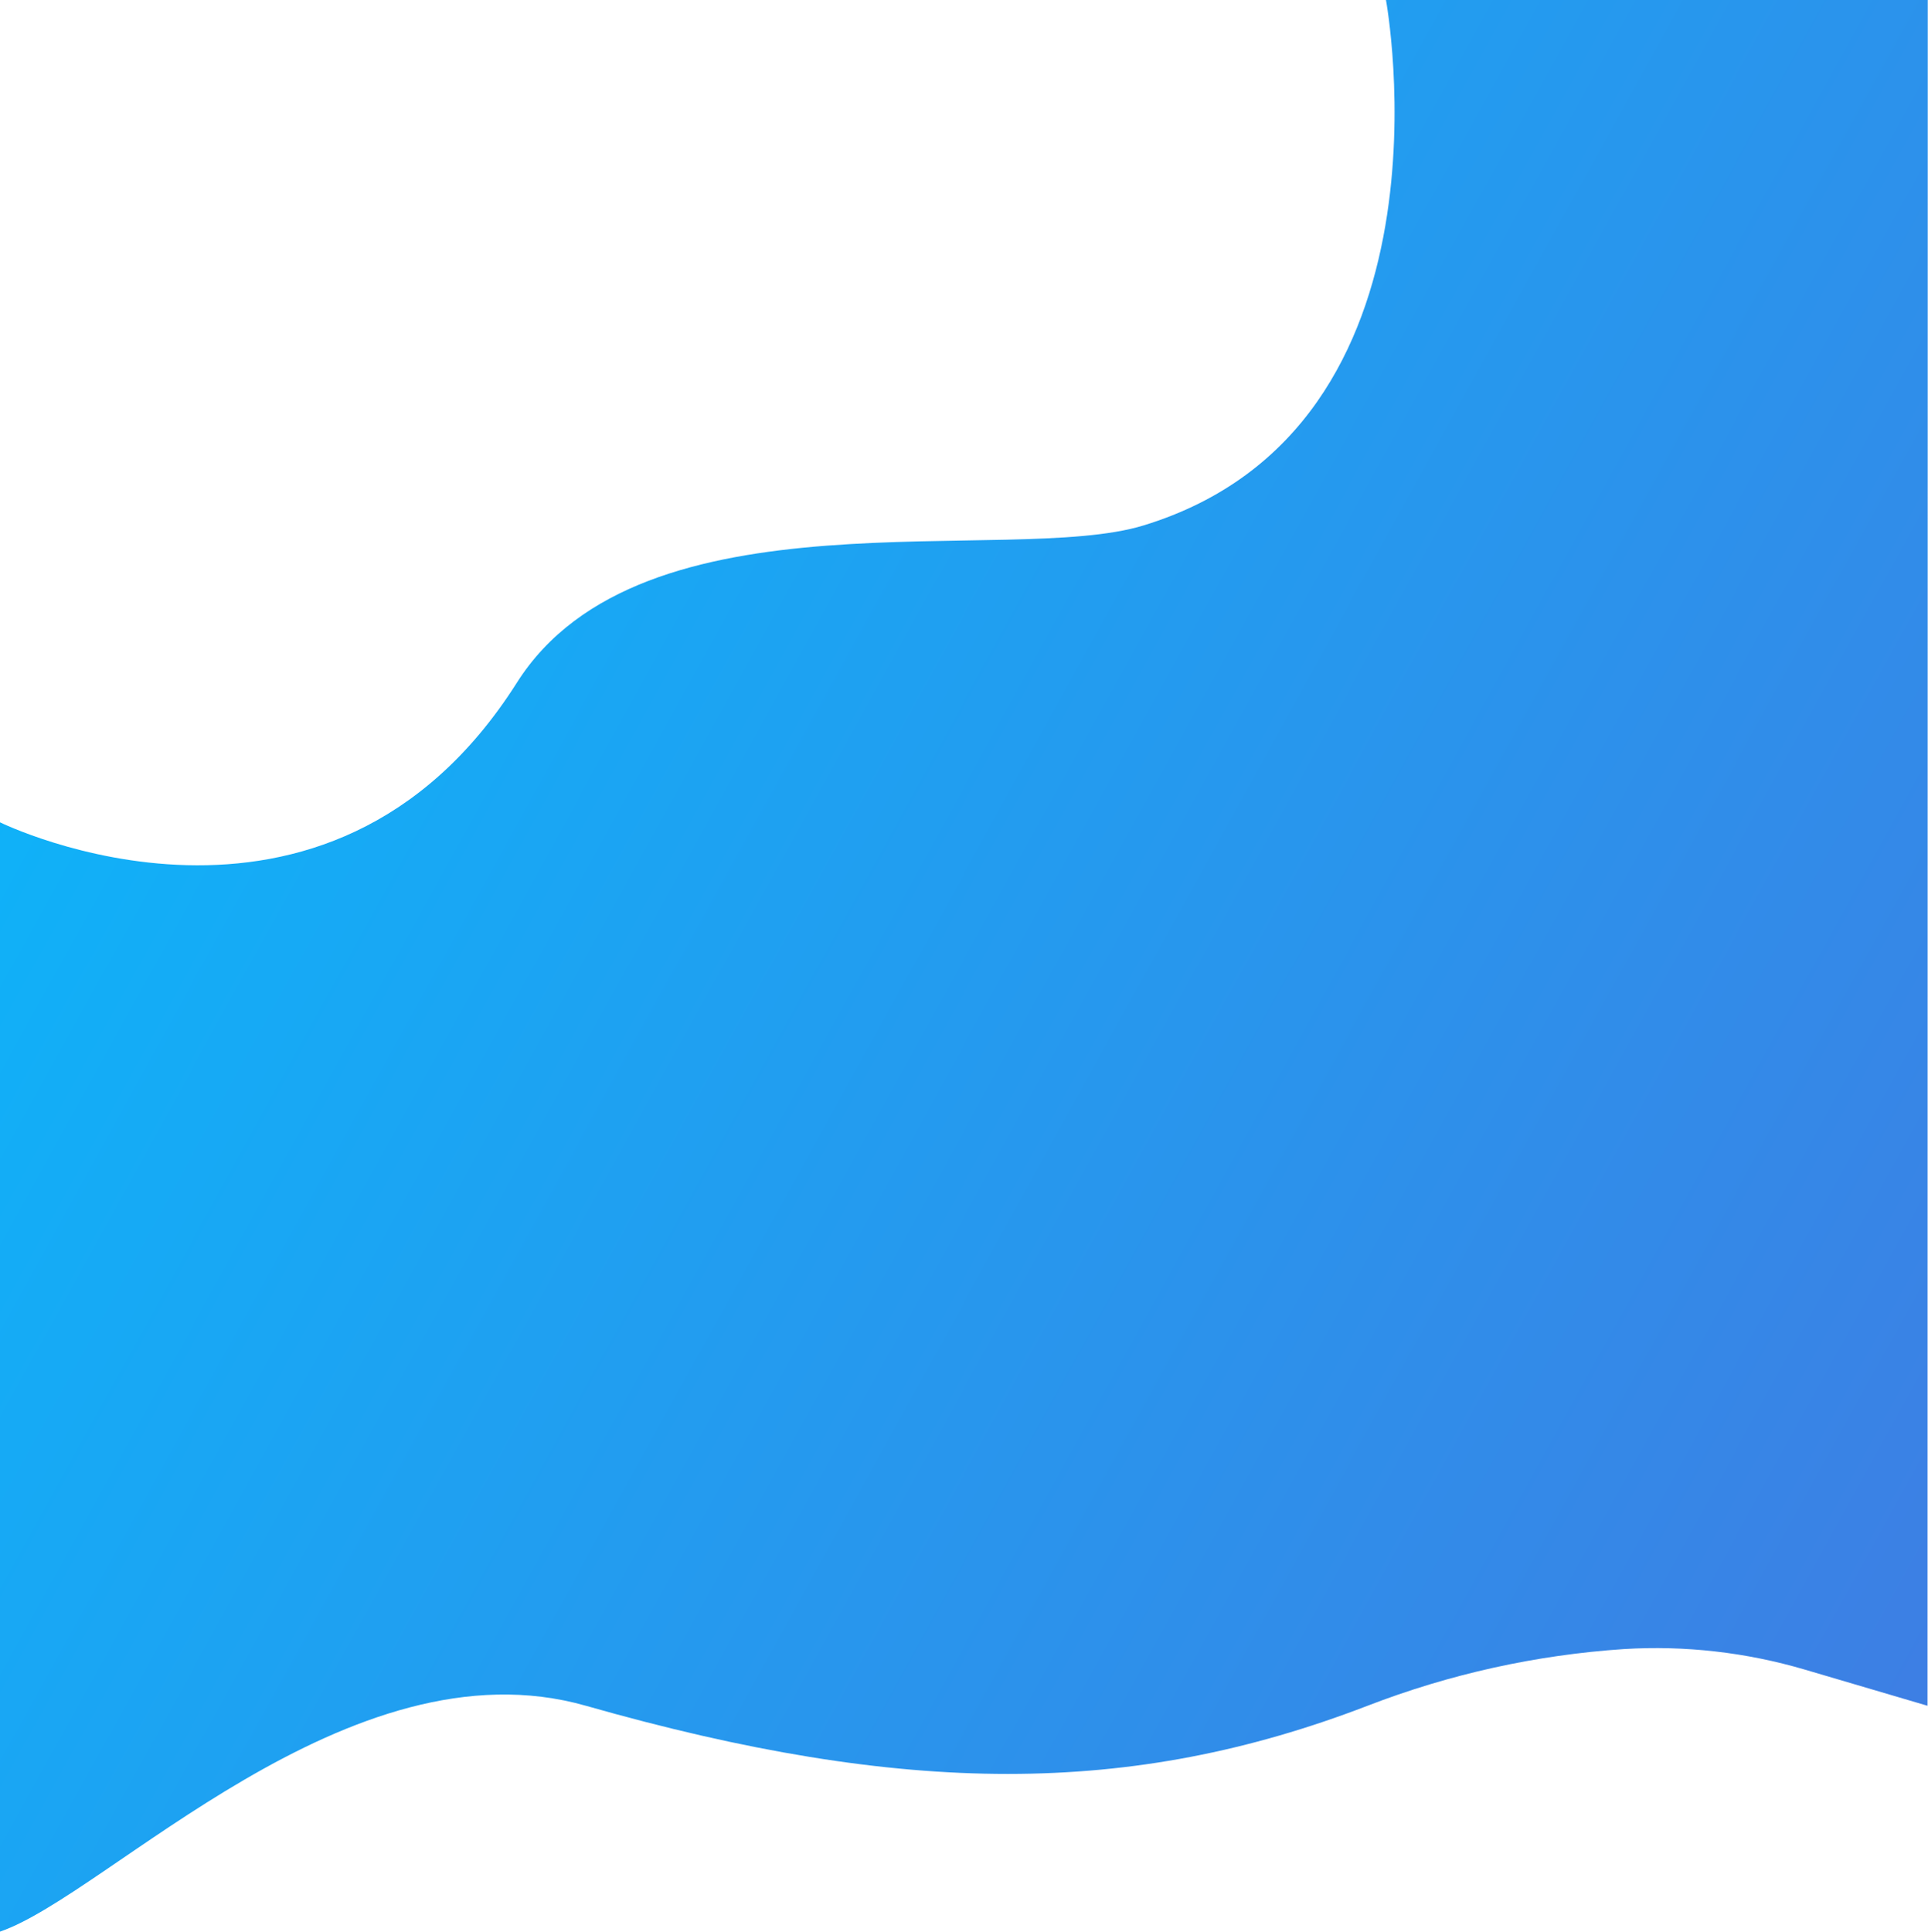 <?xml version="1.0" encoding="utf-8"?>
<!-- Generator: Adobe Illustrator 23.0.1, SVG Export Plug-In . SVG Version: 6.00 Build 0)  -->
<svg version="1.1" id="Layer_1" xmlns="http://www.w3.org/2000/svg" xmlns:xlink="http://www.w3.org/1999/xlink" x="0px" y="0px"
	 viewBox="0 0 826.3 827.8" style="enable-background:new 0 0 826.3 827.8;" xml:space="preserve">
<style type="text/css">
	.st0{fill:url(#SVGID_1_);}
</style>
<linearGradient id="SVGID_1_" gradientUnits="userSpaceOnUse" x1="-125.51" y1="-4337.322" x2="996.01" y2="-3718.432" gradientTransform="matrix(1 0 0 1 0 4454)">
	<stop  offset="0" style="stop-color:#04BEFD"/>
	<stop  offset="1" style="stop-color:#4576E0"/>
</linearGradient>
<path class="st0" d="M251.1,731c137,39,233.8,38.9,335,0c35.2-13.6,72.3-21.8,109.9-24.3c26.1-1.6,52.4,1.4,77.5,8.8l52.6,15.5
	l0.1-731H594c0,0,33.9,183.1-104,225.2c-57.6,17.6-215.1-17-268.5,67.4C139.9,421.3,0,352.4,0,352.4v475.4
	C46.1,812,149.7,702.1,251.1,731z"/>
</svg>
